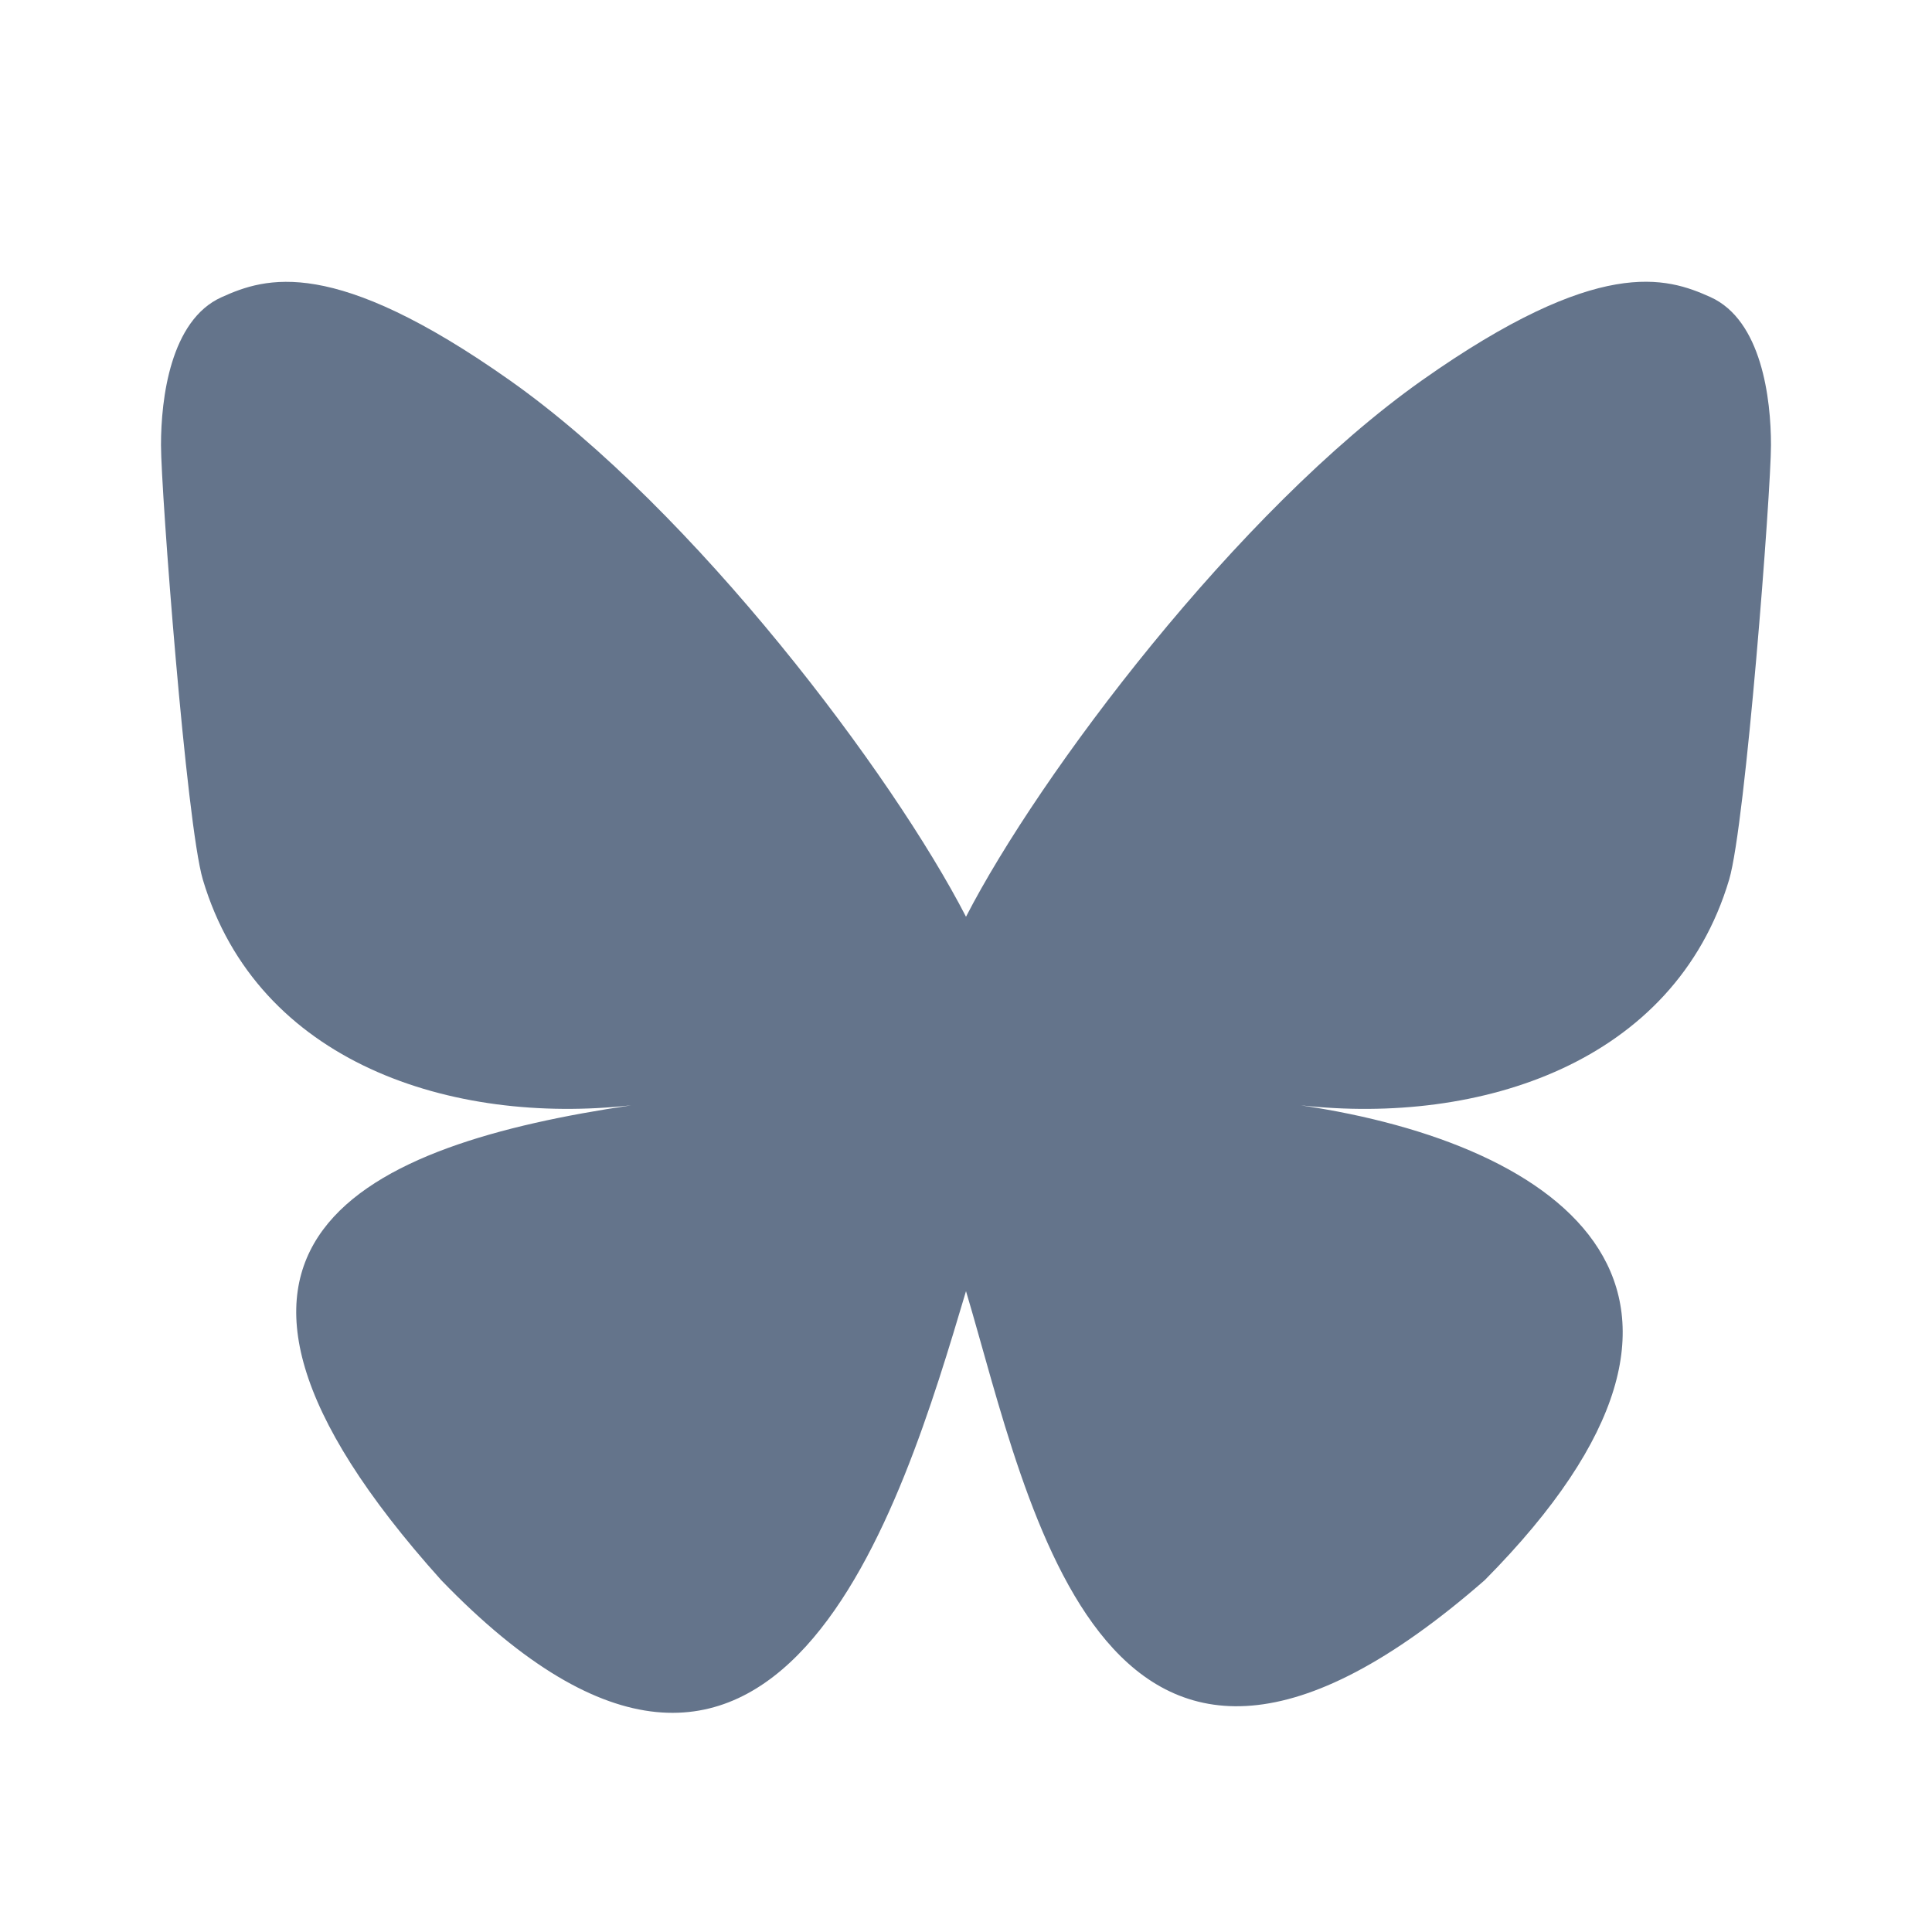 <svg width="100" height="100" viewBox="0 0 100 100" fill="none" xmlns="http://www.w3.org/2000/svg">
<path d="M50 47.451C46.225 40.111 35.951 26.434 26.395 19.691C17.243 13.229 13.753 14.347 11.465 15.385C8.816 16.576 8.333 20.646 8.333 23.035C8.333 25.43 9.646 42.653 10.5 45.531C13.329 55.031 23.392 58.24 32.663 57.212C19.079 59.225 7.014 64.173 22.837 81.788C40.243 99.809 46.691 77.923 50 66.83C53.309 77.923 57.118 99.021 76.85 81.788C91.666 66.83 80.92 59.225 67.336 57.212C76.607 58.243 86.67 55.031 89.5 45.531C90.354 42.656 91.666 25.427 91.666 23.038C91.666 20.642 91.184 16.576 88.534 15.378C86.246 14.344 82.757 13.226 73.604 19.684C64.048 26.437 53.774 40.114 50 47.451Z" fill="#64748B"/>
</svg>
